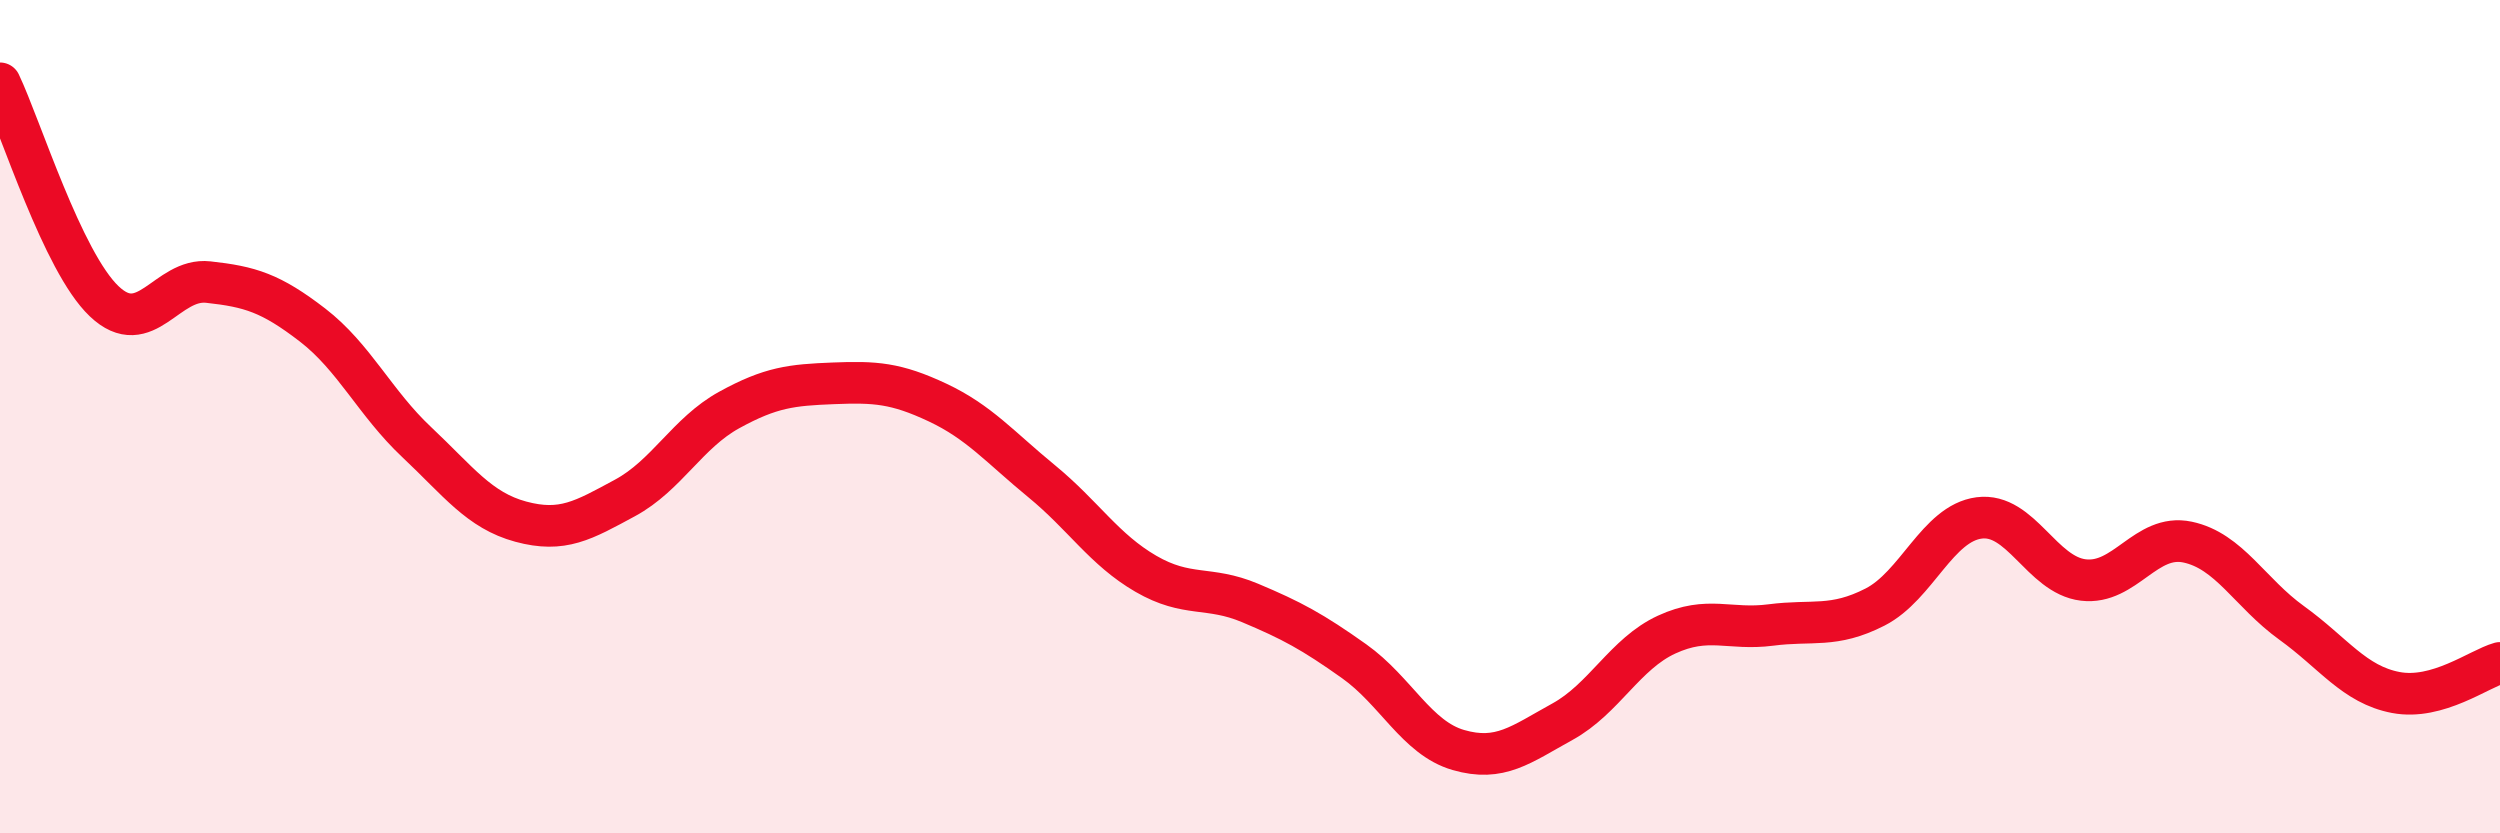 
    <svg width="60" height="20" viewBox="0 0 60 20" xmlns="http://www.w3.org/2000/svg">
      <path
        d="M 0,2 C 0.5,3.05 1.5,6.28 2.5,7.23 C 3.5,8.18 4,6.66 5,6.77 C 6,6.88 6.5,7.03 7.5,7.8 C 8.5,8.57 9,9.67 10,10.61 C 11,11.55 11.5,12.25 12.5,12.52 C 13.5,12.79 14,12.49 15,11.95 C 16,11.41 16.5,10.39 17.5,9.84 C 18.5,9.29 19,9.24 20,9.2 C 21,9.16 21.5,9.19 22.5,9.66 C 23.5,10.13 24,10.73 25,11.55 C 26,12.37 26.5,13.19 27.5,13.77 C 28.5,14.35 29,14.05 30,14.47 C 31,14.89 31.5,15.16 32.5,15.87 C 33.5,16.58 34,17.71 35,18 C 36,18.29 36.5,17.87 37.5,17.32 C 38.5,16.77 39,15.69 40,15.23 C 41,14.77 41.5,15.13 42.5,15 C 43.5,14.87 44,15.08 45,14.57 C 46,14.06 46.5,12.56 47.5,12.43 C 48.5,12.3 49,13.8 50,13.92 C 51,14.04 51.5,12.8 52.5,13.01 C 53.5,13.22 54,14.23 55,14.95 C 56,15.67 56.5,16.43 57.5,16.62 C 58.5,16.81 59.5,16.05 60,15.91L60 20L0 20Z"
        fill="#EB0A25"
        opacity="0.1"
        stroke-linecap="round"
        stroke-linejoin="round"
      />
      <path
        d="M 0,2 C 0.5,3.05 1.5,6.28 2.5,7.23 C 3.5,8.18 4,6.66 5,6.77 C 6,6.88 6.5,7.03 7.5,7.8 C 8.5,8.57 9,9.67 10,10.61 C 11,11.55 11.5,12.25 12.5,12.52 C 13.5,12.79 14,12.49 15,11.95 C 16,11.41 16.5,10.39 17.5,9.84 C 18.5,9.29 19,9.24 20,9.2 C 21,9.16 21.5,9.19 22.5,9.66 C 23.5,10.13 24,10.73 25,11.55 C 26,12.37 26.5,13.19 27.5,13.77 C 28.5,14.35 29,14.05 30,14.47 C 31,14.89 31.5,15.16 32.5,15.87 C 33.5,16.58 34,17.71 35,18 C 36,18.29 36.5,17.87 37.5,17.32 C 38.5,16.77 39,15.69 40,15.23 C 41,14.77 41.5,15.13 42.5,15 C 43.5,14.87 44,15.08 45,14.57 C 46,14.06 46.5,12.56 47.5,12.43 C 48.5,12.3 49,13.8 50,13.92 C 51,14.04 51.5,12.8 52.5,13.01 C 53.5,13.22 54,14.23 55,14.95 C 56,15.67 56.5,16.43 57.5,16.62 C 58.5,16.81 59.5,16.05 60,15.91"
        stroke="#EB0A25"
        stroke-width="1"
        fill="none"
        stroke-linecap="round"
        stroke-linejoin="round"
      />
    </svg>
  